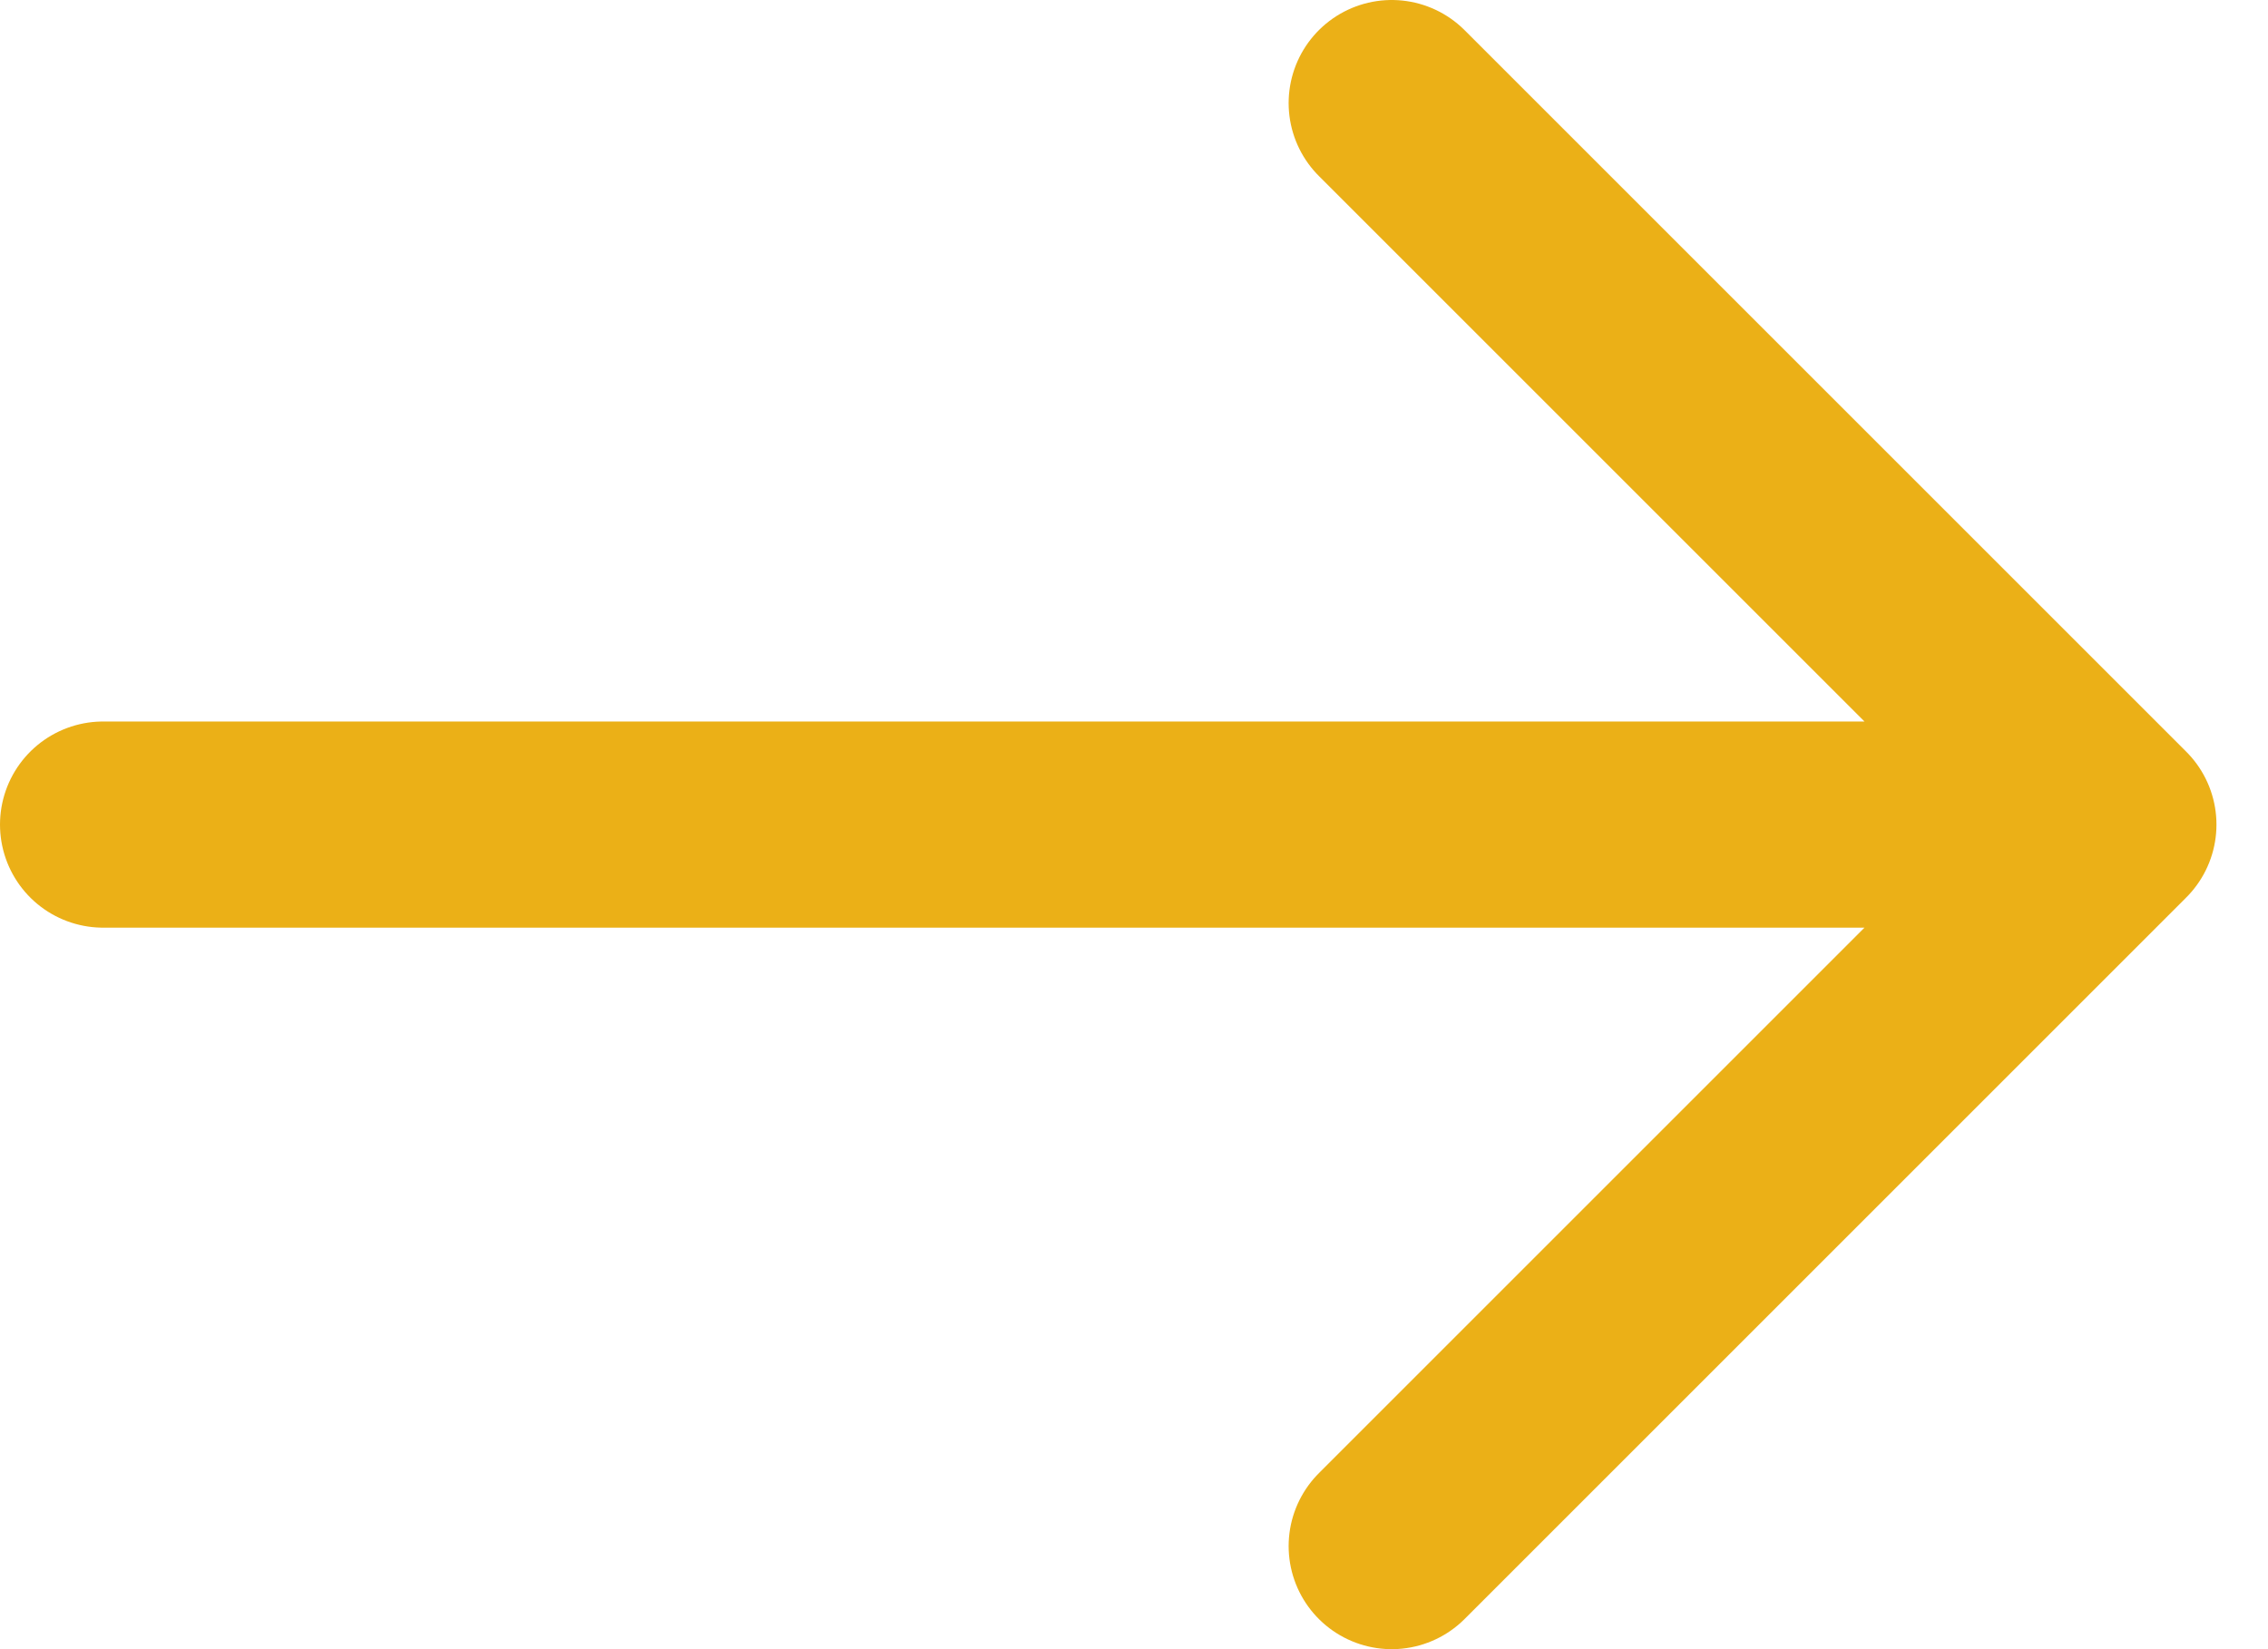 <svg width="22" height="16" viewBox="0 0 22 16" fill="none" xmlns="http://www.w3.org/2000/svg">
<path d="M1 8L20.5 8M20.5 8L13.5 1M20.5 8L13.5 15" stroke="#EBB017" stroke-width="2" stroke-linecap="round" stroke-linejoin="round"/>
</svg>
